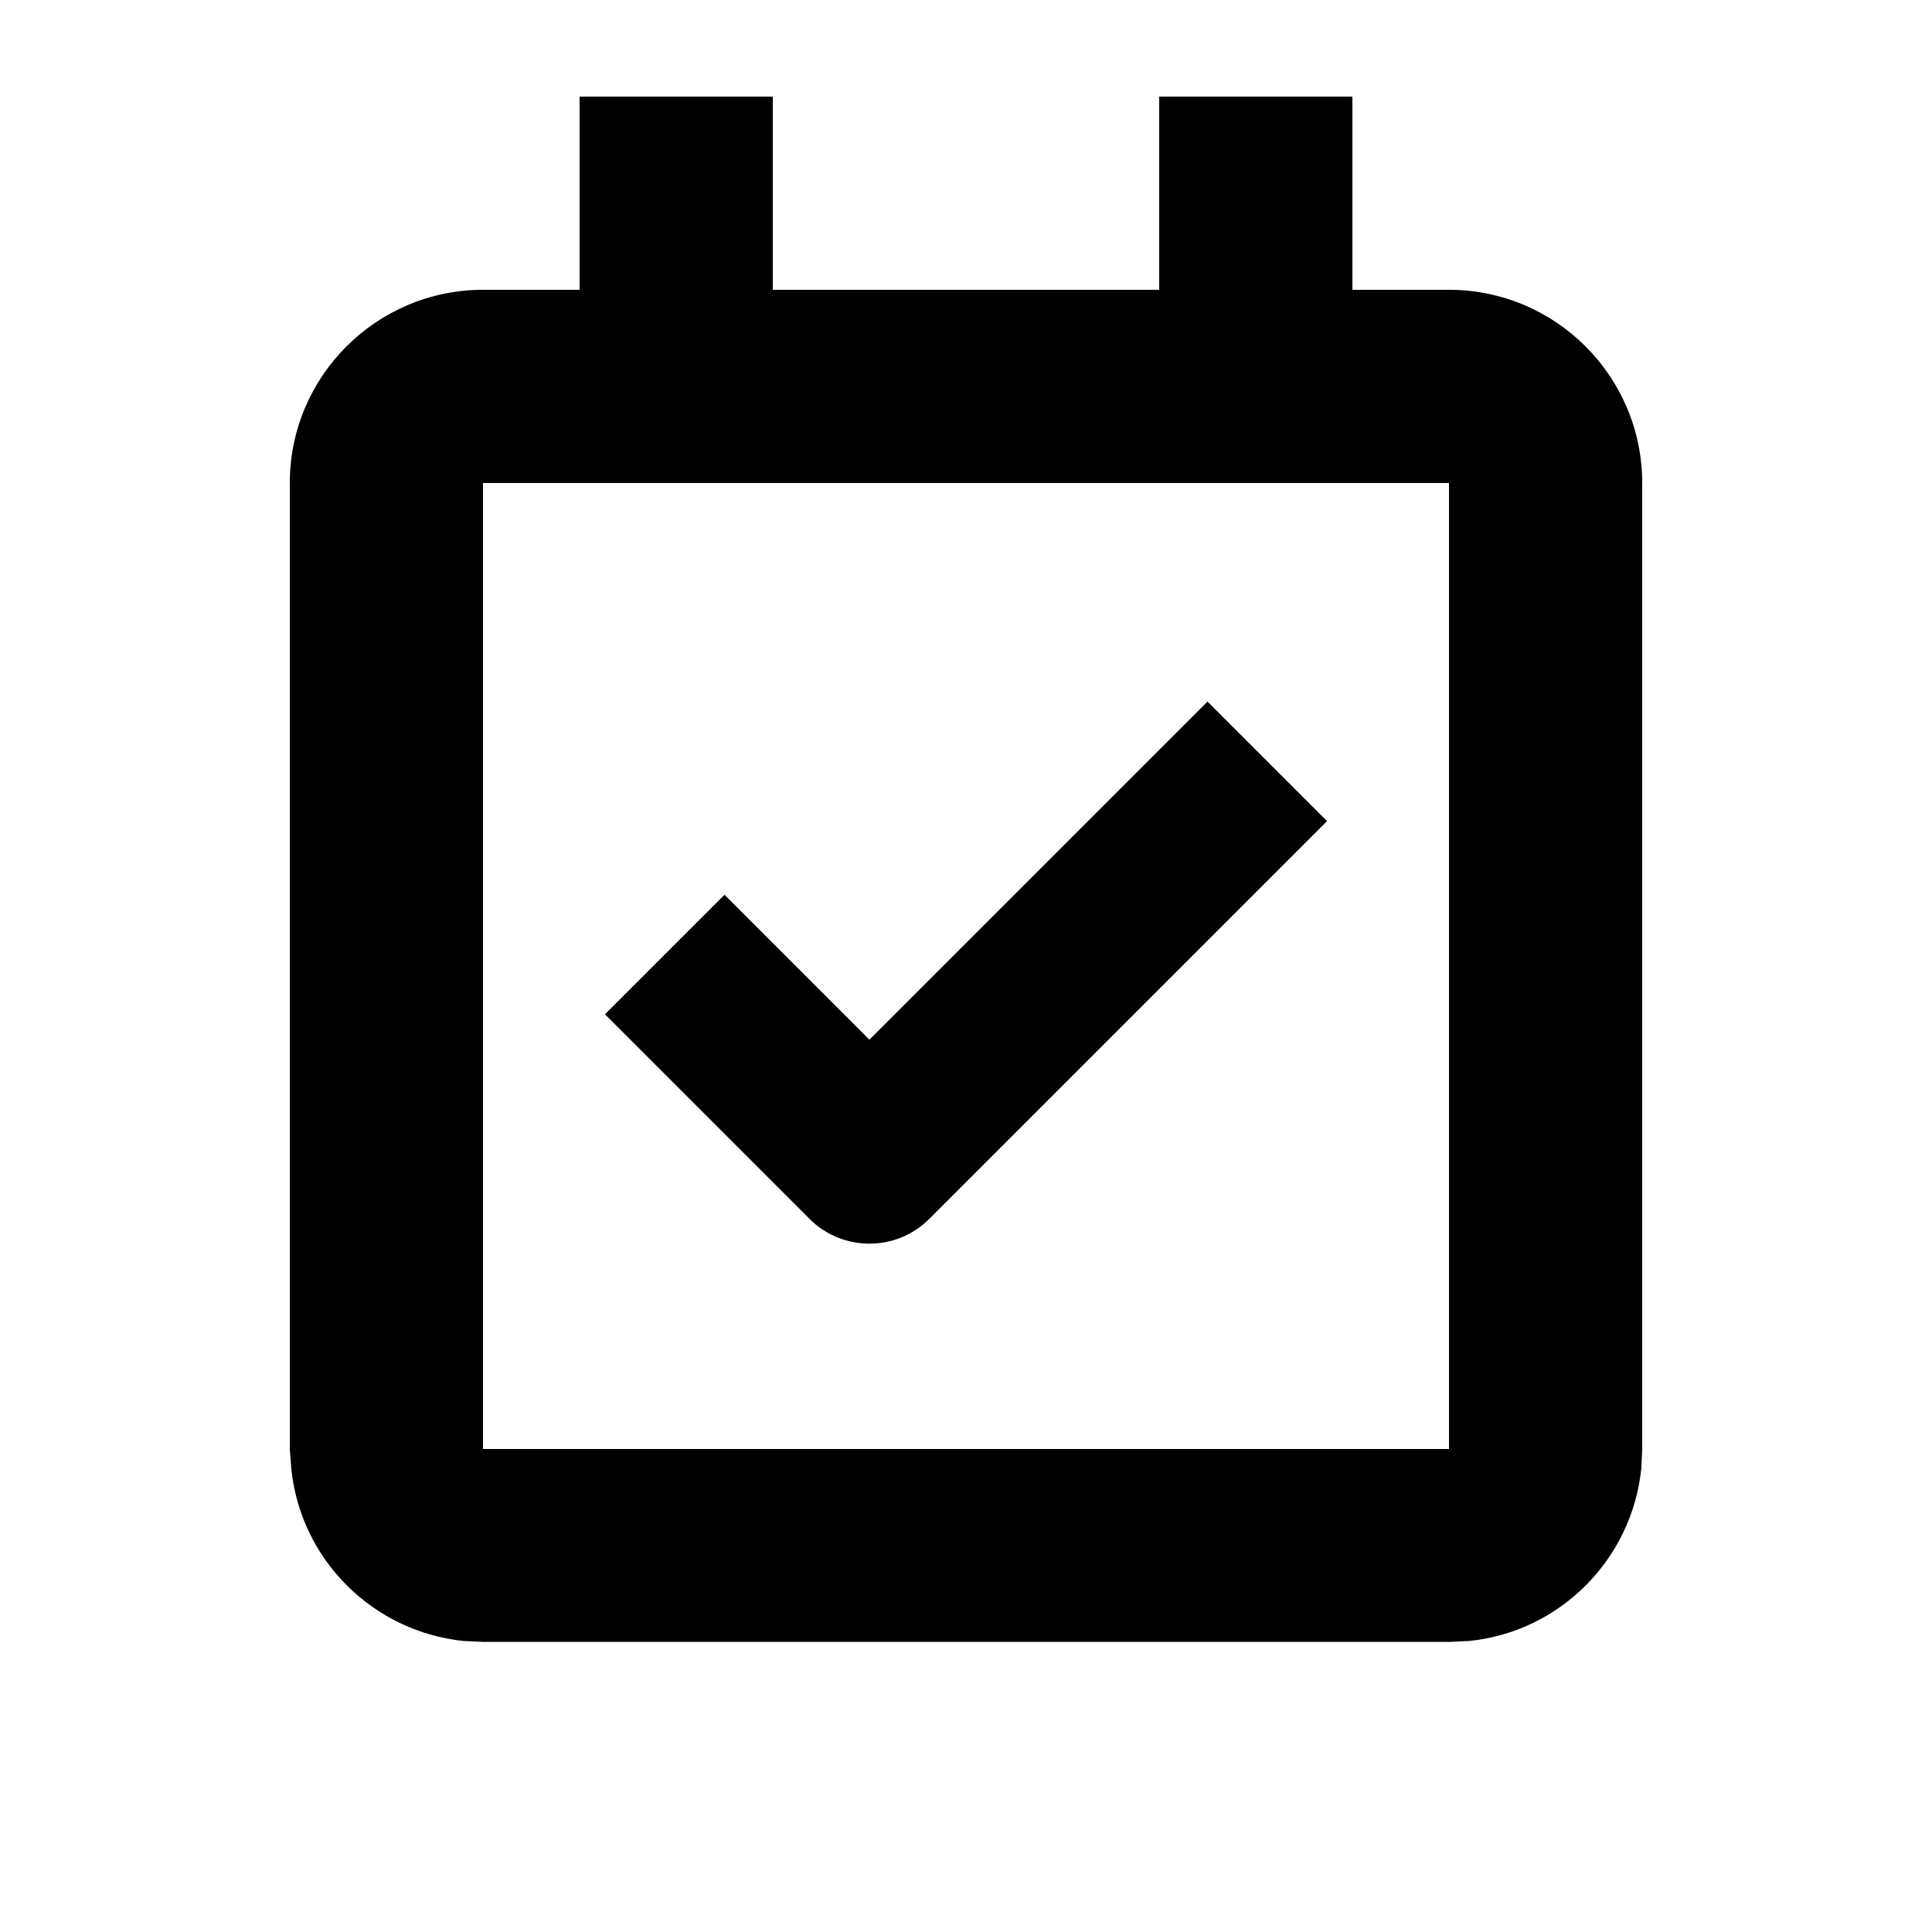 <svg xmlns="http://www.w3.org/2000/svg" viewBox="0 0 640 640"><!--! Font Awesome Pro 7.1.0 by @fontawesome - https://fontawesome.com License - https://fontawesome.com/license (Commercial License) Copyright 2025 Fonticons, Inc. --><path fill="currentColor" d="M256 96L384 96L384 32L448 32L448 96L480 96C515.3 96 544 124.7 544 160L544 480L543.7 486.5C540.6 516.6 516.7 540.6 486.6 543.6L480.1 543.9L160.1 543.9L153.6 543.6C123.5 540.5 99.5 516.6 96.5 486.5L96 480L96 160C96 124.7 124.7 96 160 96L192 96L192 32L256 32L256 96zM160 480L480 480L480 160L160 160L160 480zM439.6 272L419.8 291.8L307.8 403.8C296.9 414.7 279.1 414.7 268.2 403.8C231.5 367.1 208.9 344.5 200.4 336L240 296.4C251.8 308.2 267.8 324.2 288 344.4L380.2 252.2L400 232.4L439.6 272z"/></svg>